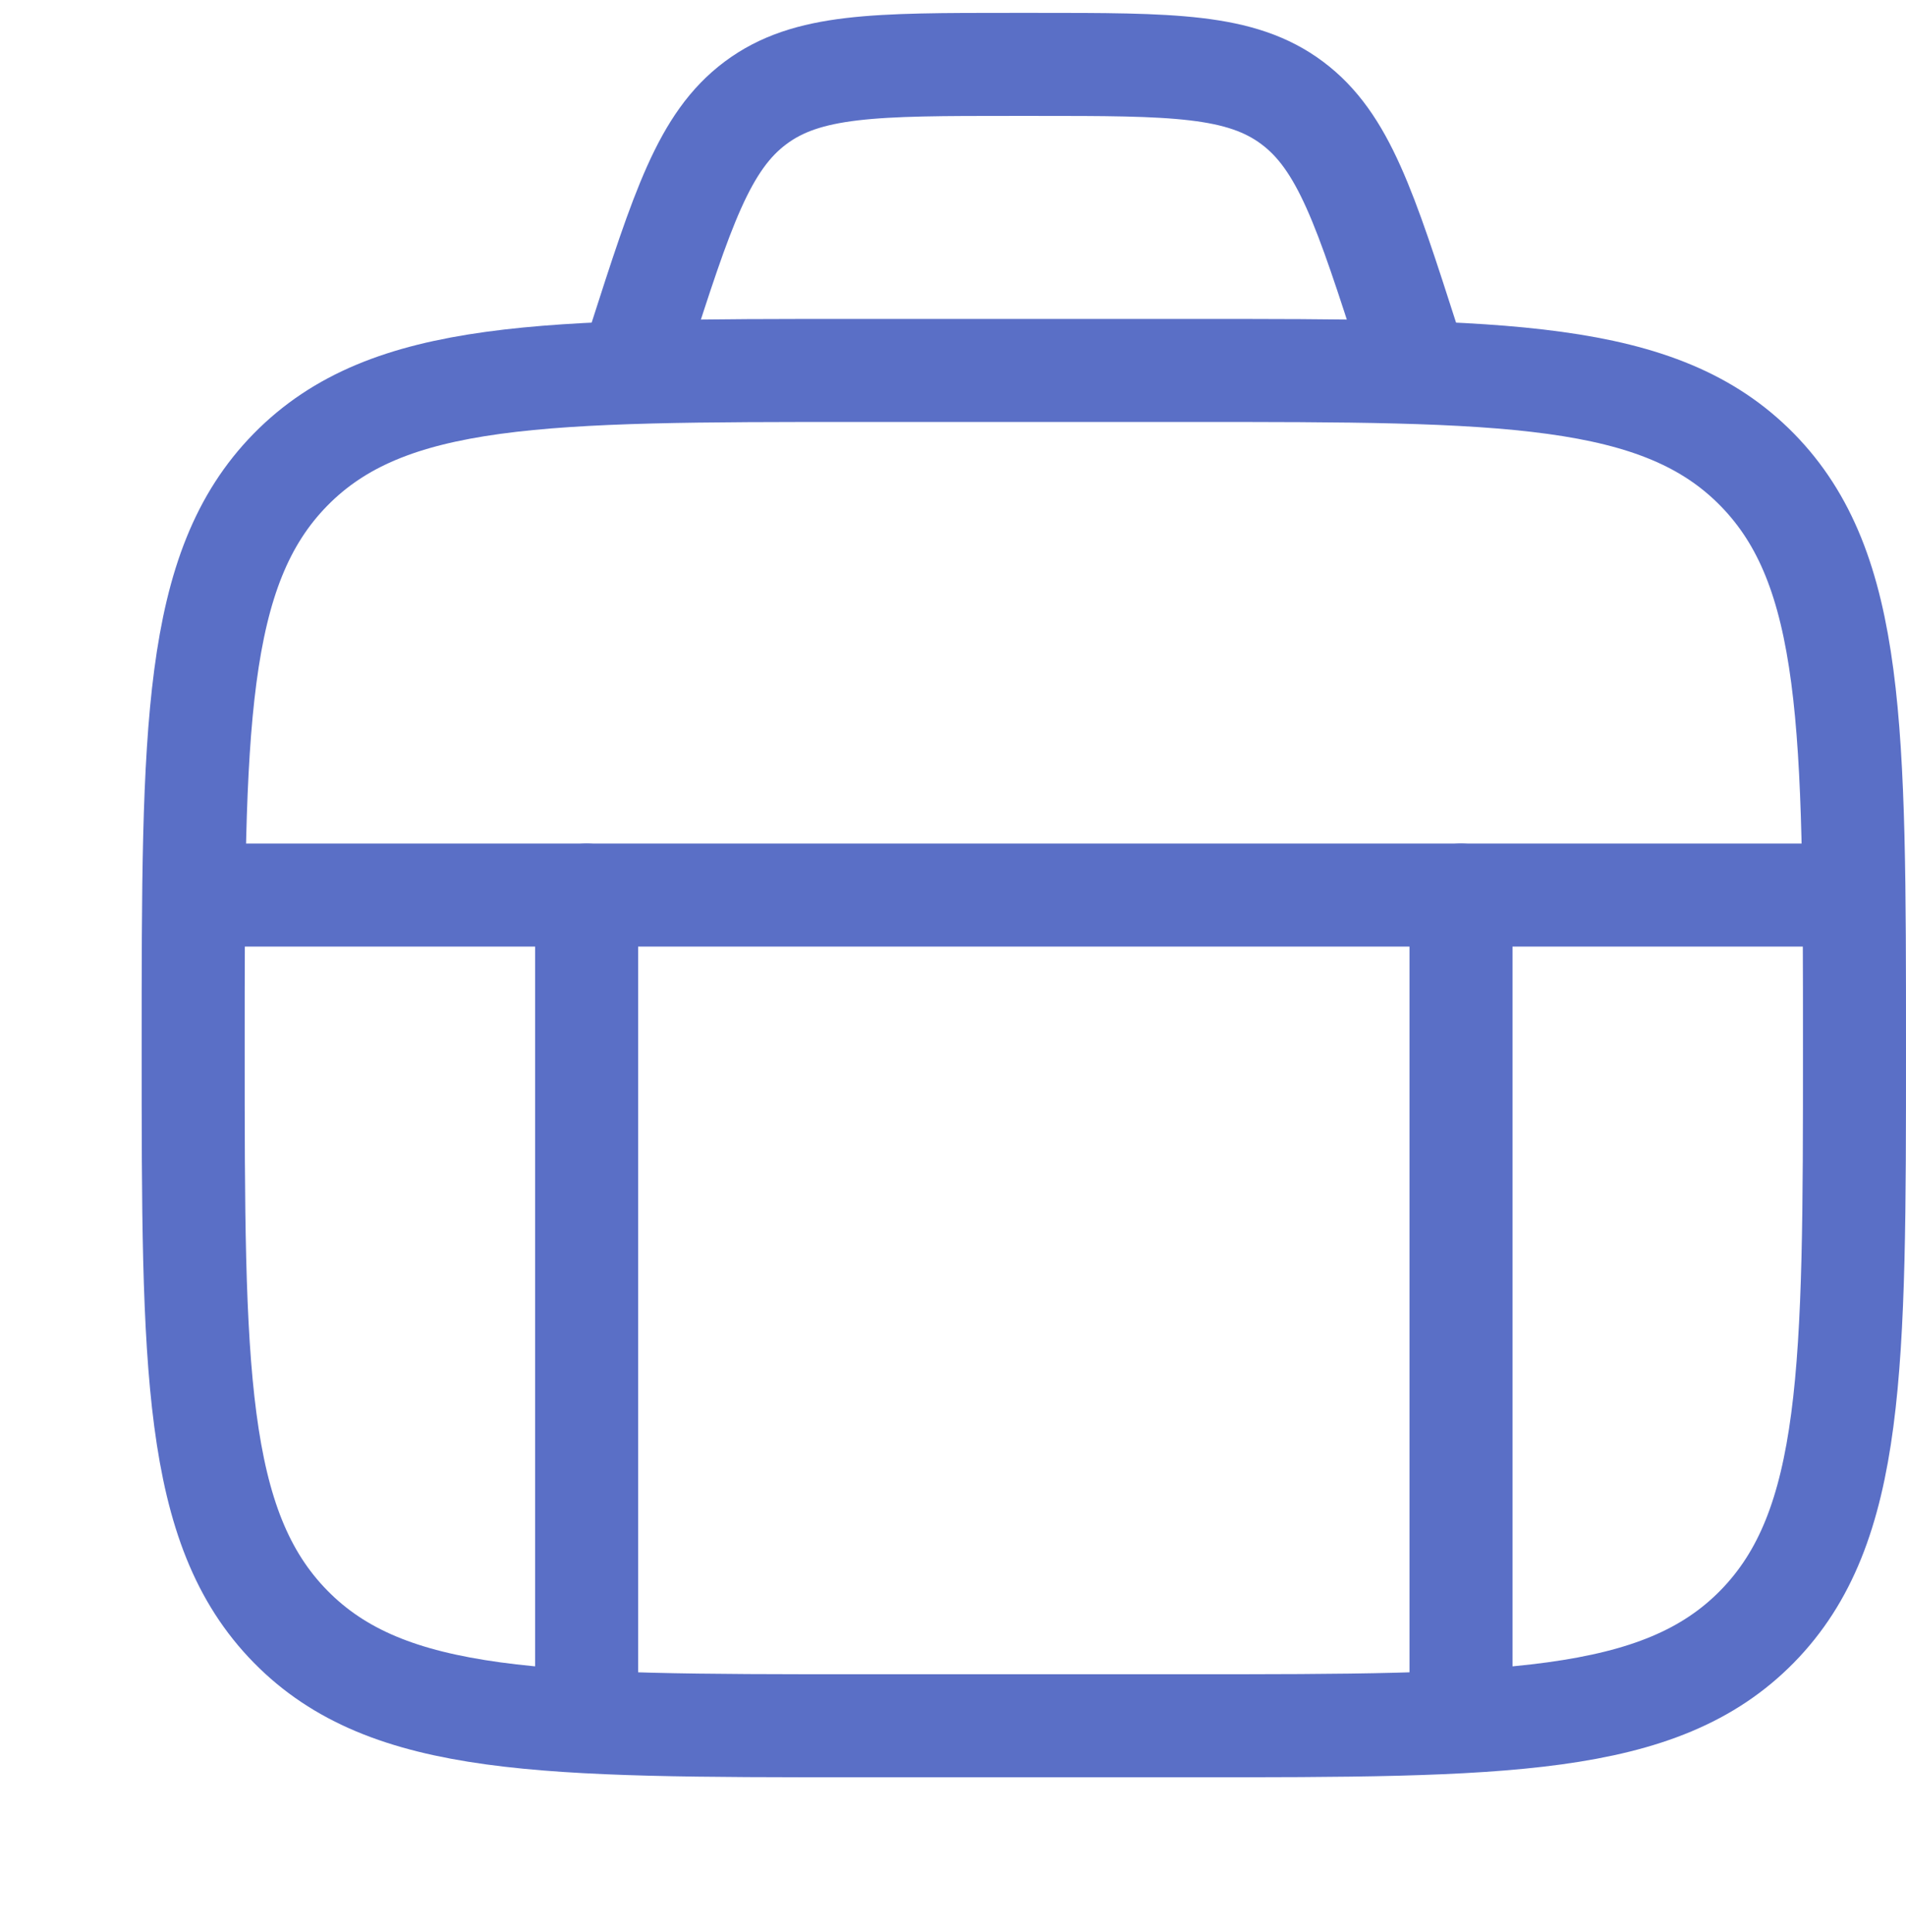 <svg width="74" height="75" viewBox="0 0 74 75" fill="none" xmlns="http://www.w3.org/2000/svg">
<path d="M22.775 34.75V65.303M56.723 34.75V65.303" stroke="#5A6FC6" stroke-width="4" stroke-linecap="round" stroke-linejoin="round"/>
<path d="M9.197 34.75H70.303" stroke="#5A6FC6" stroke-width="4" stroke-linecap="round" stroke-linejoin="round"/>
<path d="M7.5 40.691C7.5 28.288 7.5 22.087 11.278 18.235C15.057 14.382 21.138 14.382 33.3 14.382H46.2C58.362 14.382 64.443 14.382 68.222 18.235C72 22.087 72 28.288 72 40.691C72 53.093 72 59.294 68.222 63.147C64.443 67 58.362 67 46.2 67H33.3C21.138 67 15.057 67 11.278 63.147C7.5 59.294 7.5 53.093 7.5 40.691Z" stroke="#5A6FC6" stroke-width="4" stroke-linecap="round"/>
<path d="M55.027 14.382L54.69 13.332C53.009 8.104 52.169 5.49 50.169 3.995C48.169 2.5 45.512 2.5 40.198 2.5H39.304C33.99 2.5 31.333 2.5 29.333 3.995C27.332 5.49 26.492 8.104 24.812 13.332L24.475 14.382" stroke="#5A6FC6" stroke-width="4"/>
</svg>
